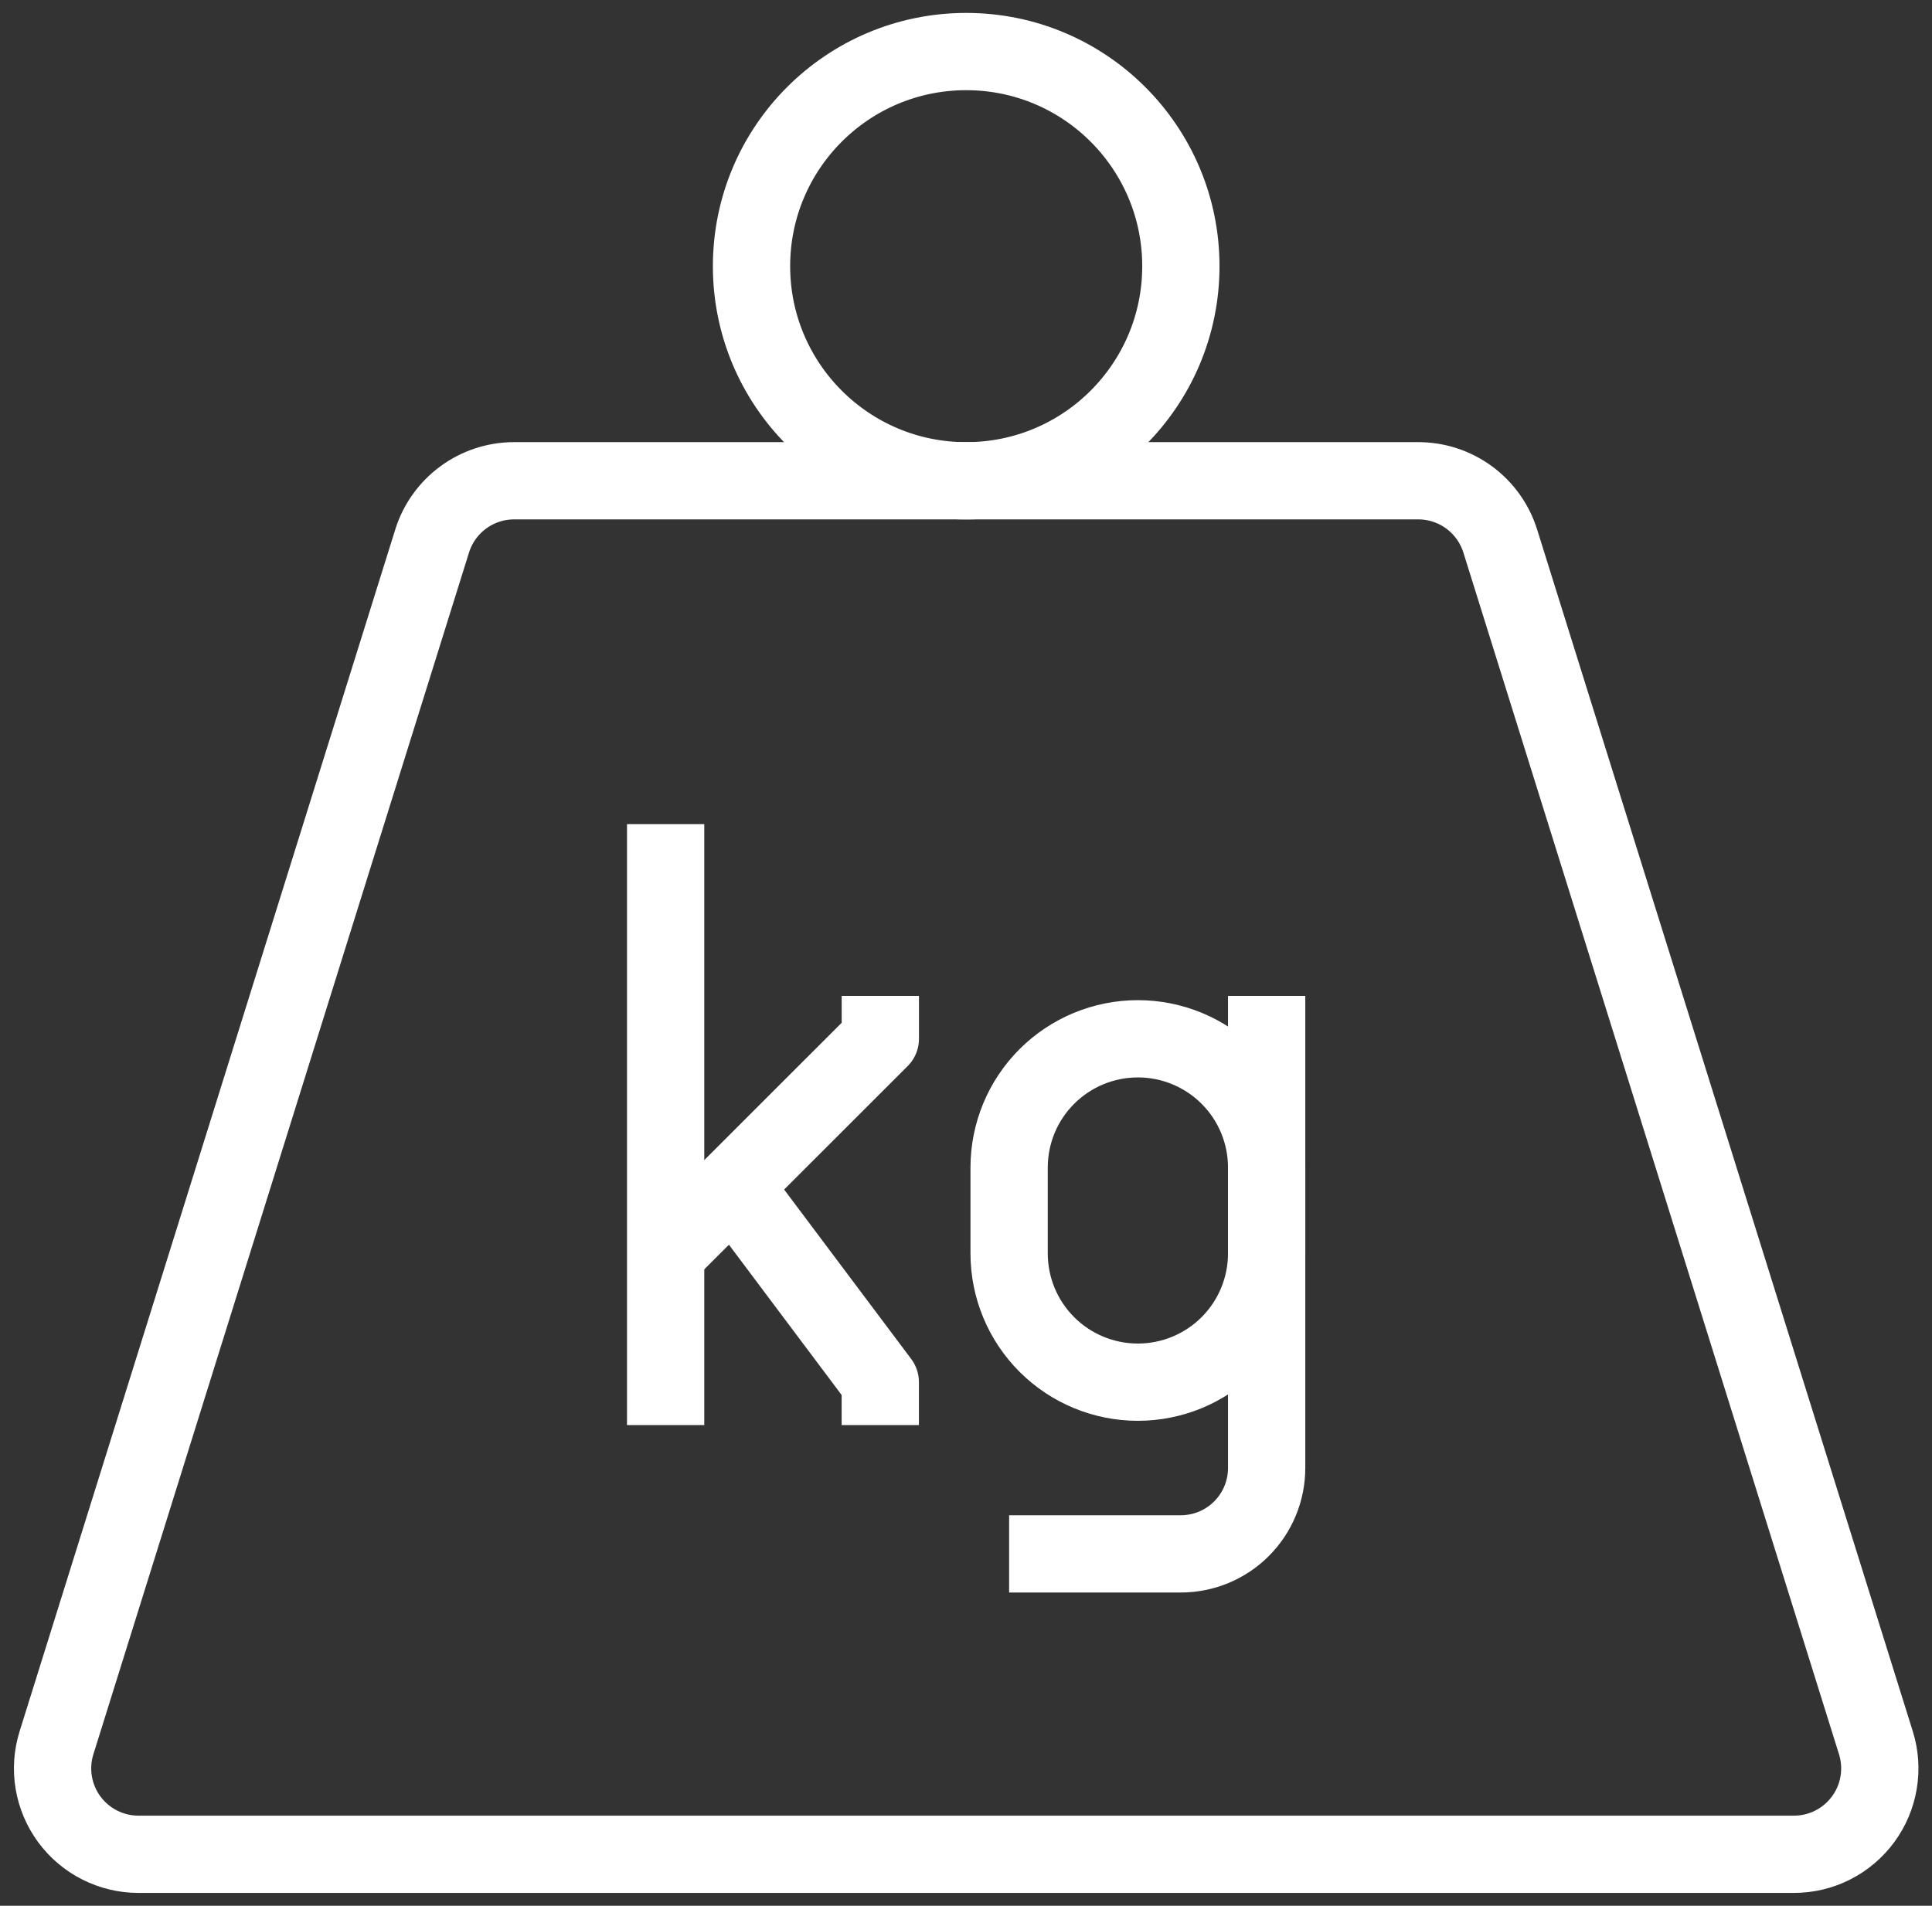 <svg width="75" height="74" viewBox="0 0 75 74" fill="none" xmlns="http://www.w3.org/2000/svg">
<rect x="0" y="0" width="75" height="74" fill="#333333" stroke="none"/>
<path d="M5.373 72.002H69.641C70.164 72.002 70.679 71.879 71.145 71.643C71.612 71.407 72.016 71.064 72.326 70.643C72.636 70.222 72.842 69.734 72.928 69.218C73.015 68.703 72.979 68.174 72.823 67.675L58.239 21.006C58.026 20.328 57.603 19.736 57.031 19.315C56.459 18.895 55.767 18.668 55.057 18.668H19.957C19.247 18.668 18.555 18.895 17.983 19.316C17.411 19.736 16.988 20.328 16.776 21.006L2.193 67.673C2.037 68.172 2 68.701 2.086 69.217C2.173 69.733 2.379 70.221 2.688 70.642C2.998 71.063 3.402 71.406 3.869 71.642C4.335 71.878 4.851 72.002 5.373 72.002Z" stroke="white" stroke-width="3" stroke-linejoin="round"/>
<path d="M37.508 18.669C42.11 18.669 45.841 14.938 45.841 10.336C45.841 5.733 42.11 2.002 37.508 2.002C32.905 2.002 29.174 5.733 29.174 10.336C29.174 14.938 32.905 18.669 37.508 18.669Z" stroke="white" stroke-width="3" stroke-linejoin="round"/>
<path d="M25.84 32.002V55.336" stroke="white" stroke-width="3" stroke-linejoin="round"/>
<path d="M34.174 38.67V40.336L25.84 48.667" stroke="white" stroke-width="3" stroke-linejoin="round"/>
<path d="M29.174 47.002L34.172 53.668V55.335" stroke="white" stroke-width="3" stroke-linejoin="round"/>
<path d="M49.171 38.67V57.004C49.171 57.441 49.085 57.875 48.917 58.279C48.75 58.684 48.504 59.051 48.194 59.361C47.885 59.671 47.517 59.916 47.113 60.084C46.708 60.251 46.275 60.337 45.837 60.337H39.174" stroke="white" stroke-width="3" stroke-linejoin="round"/>
<path d="M44.172 53.67C42.847 53.67 41.575 53.143 40.638 52.206C39.7 51.268 39.174 49.997 39.174 48.671V45.334C39.174 44.009 39.7 42.737 40.638 41.8C41.575 40.863 42.847 40.336 44.172 40.336C45.498 40.336 46.769 40.863 47.707 41.8C48.644 42.737 49.171 44.009 49.171 45.334V48.668C49.171 49.325 49.042 49.975 48.791 50.582C48.54 51.189 48.172 51.74 47.708 52.205C47.244 52.669 46.692 53.037 46.086 53.289C45.479 53.54 44.829 53.67 44.172 53.67Z" stroke="white" stroke-width="3" stroke-linejoin="round"/>
</svg>
